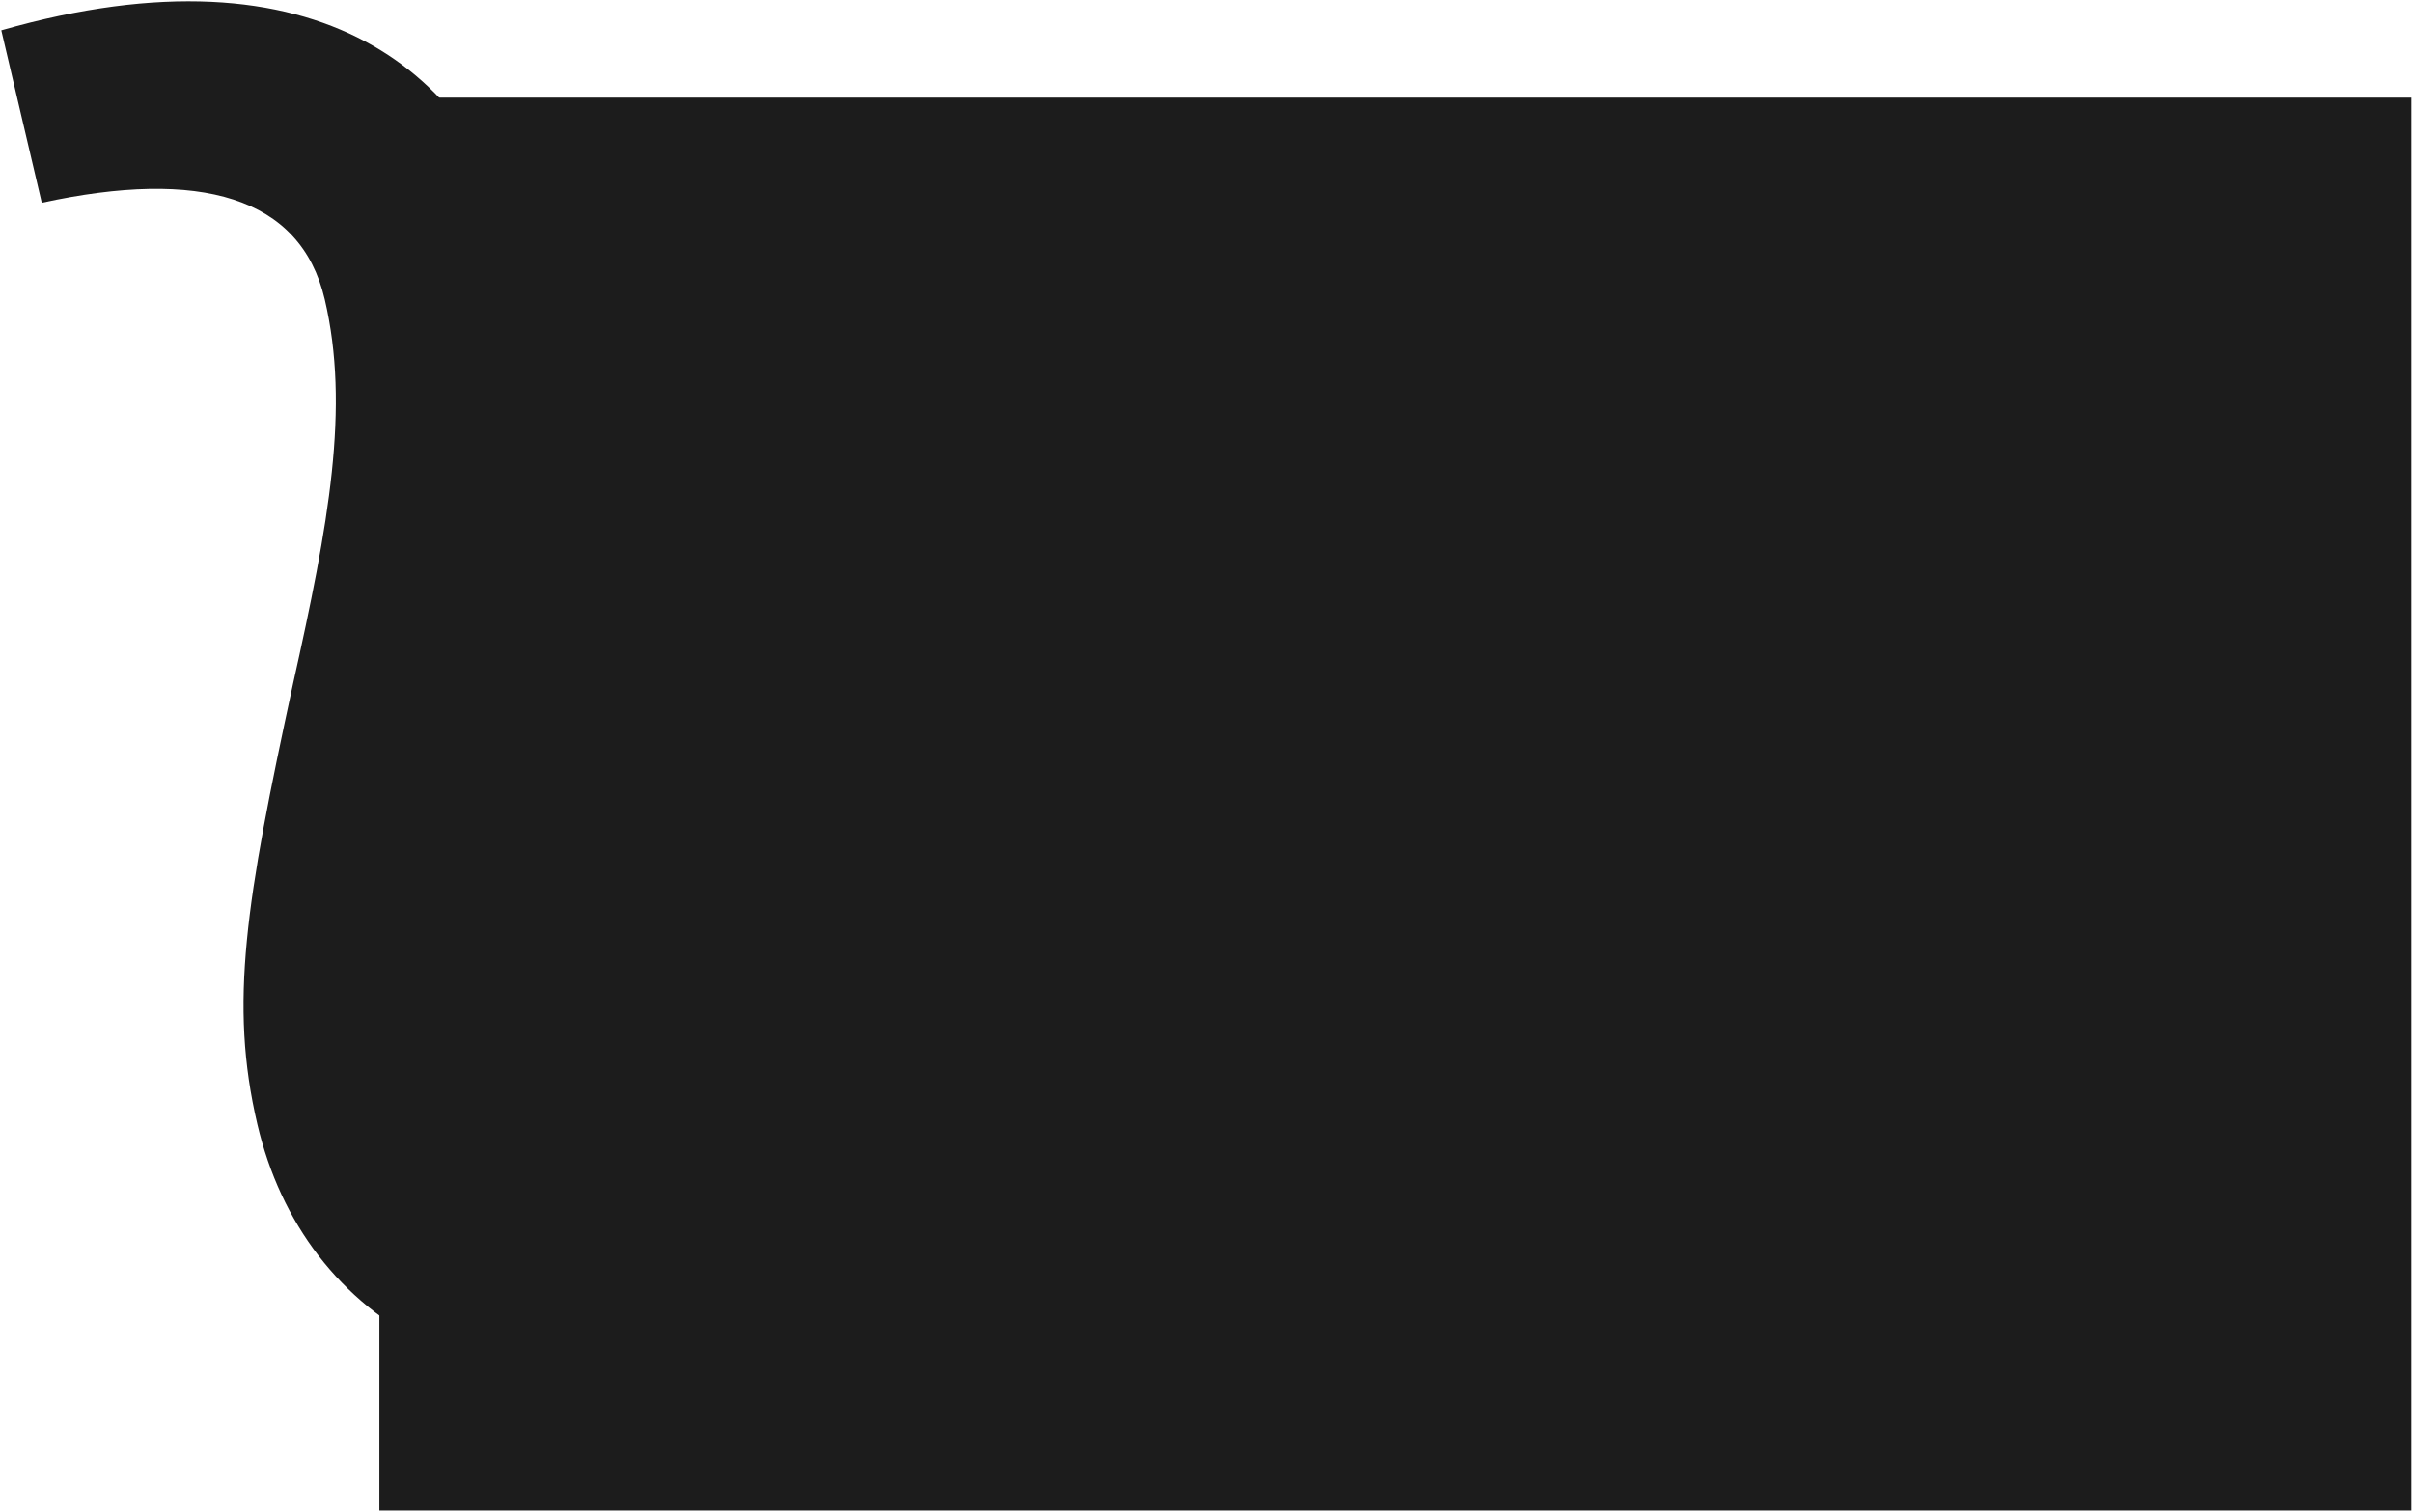 <?xml version="1.0" encoding="UTF-8"?> <svg xmlns="http://www.w3.org/2000/svg" viewBox="0 0 1482.00 929.00" data-guides="{&quot;vertical&quot;:[],&quot;horizontal&quot;:[]}"><defs></defs><path fill="#1c1c1c" stroke="none" fill-opacity="1" stroke-width="0.8" stroke-opacity="1" id="tSvg8473459618" title="Path 1" d="M479.991 837.019C303.596 883.397 186.622 812.418 158.066 690.674C140.636 616.363 151.059 553.869 179.931 420.322C201.955 321.743 215.023 250.288 199.447 183.884C184.613 120.641 122.696 103.47 25.647 124.566C0.8 18.633 0.8 18.633 0.8 18.633C196.686 -37.324 294.311 46.537 320.27 157.212C336.959 228.363 334.615 295.635 306.114 430.76C284.561 524.223 263.313 597.597 278.147 660.841C292.981 724.084 346.63 753.202 454.774 729.505C479.991 837.019 479.991 837.019 479.991 837.019C479.991 837.019 479.991 837.019 479.991 837.019Z"></path><path fill="#1c1c1c" stroke="none" fill-opacity="1" stroke-width="1" stroke-opacity="1" id="tSvg7c22c3314b" title="Rectangle 1" rx="0" ry="0" d="M233 60C649 60 1065 60 1481 60C1481 349.333 1481 638.667 1481 928C1065 928 649 928 233 928C233 638.667 233 349.333 233 60" style="transform-origin: -11383px -8528px;"></path></svg> 
